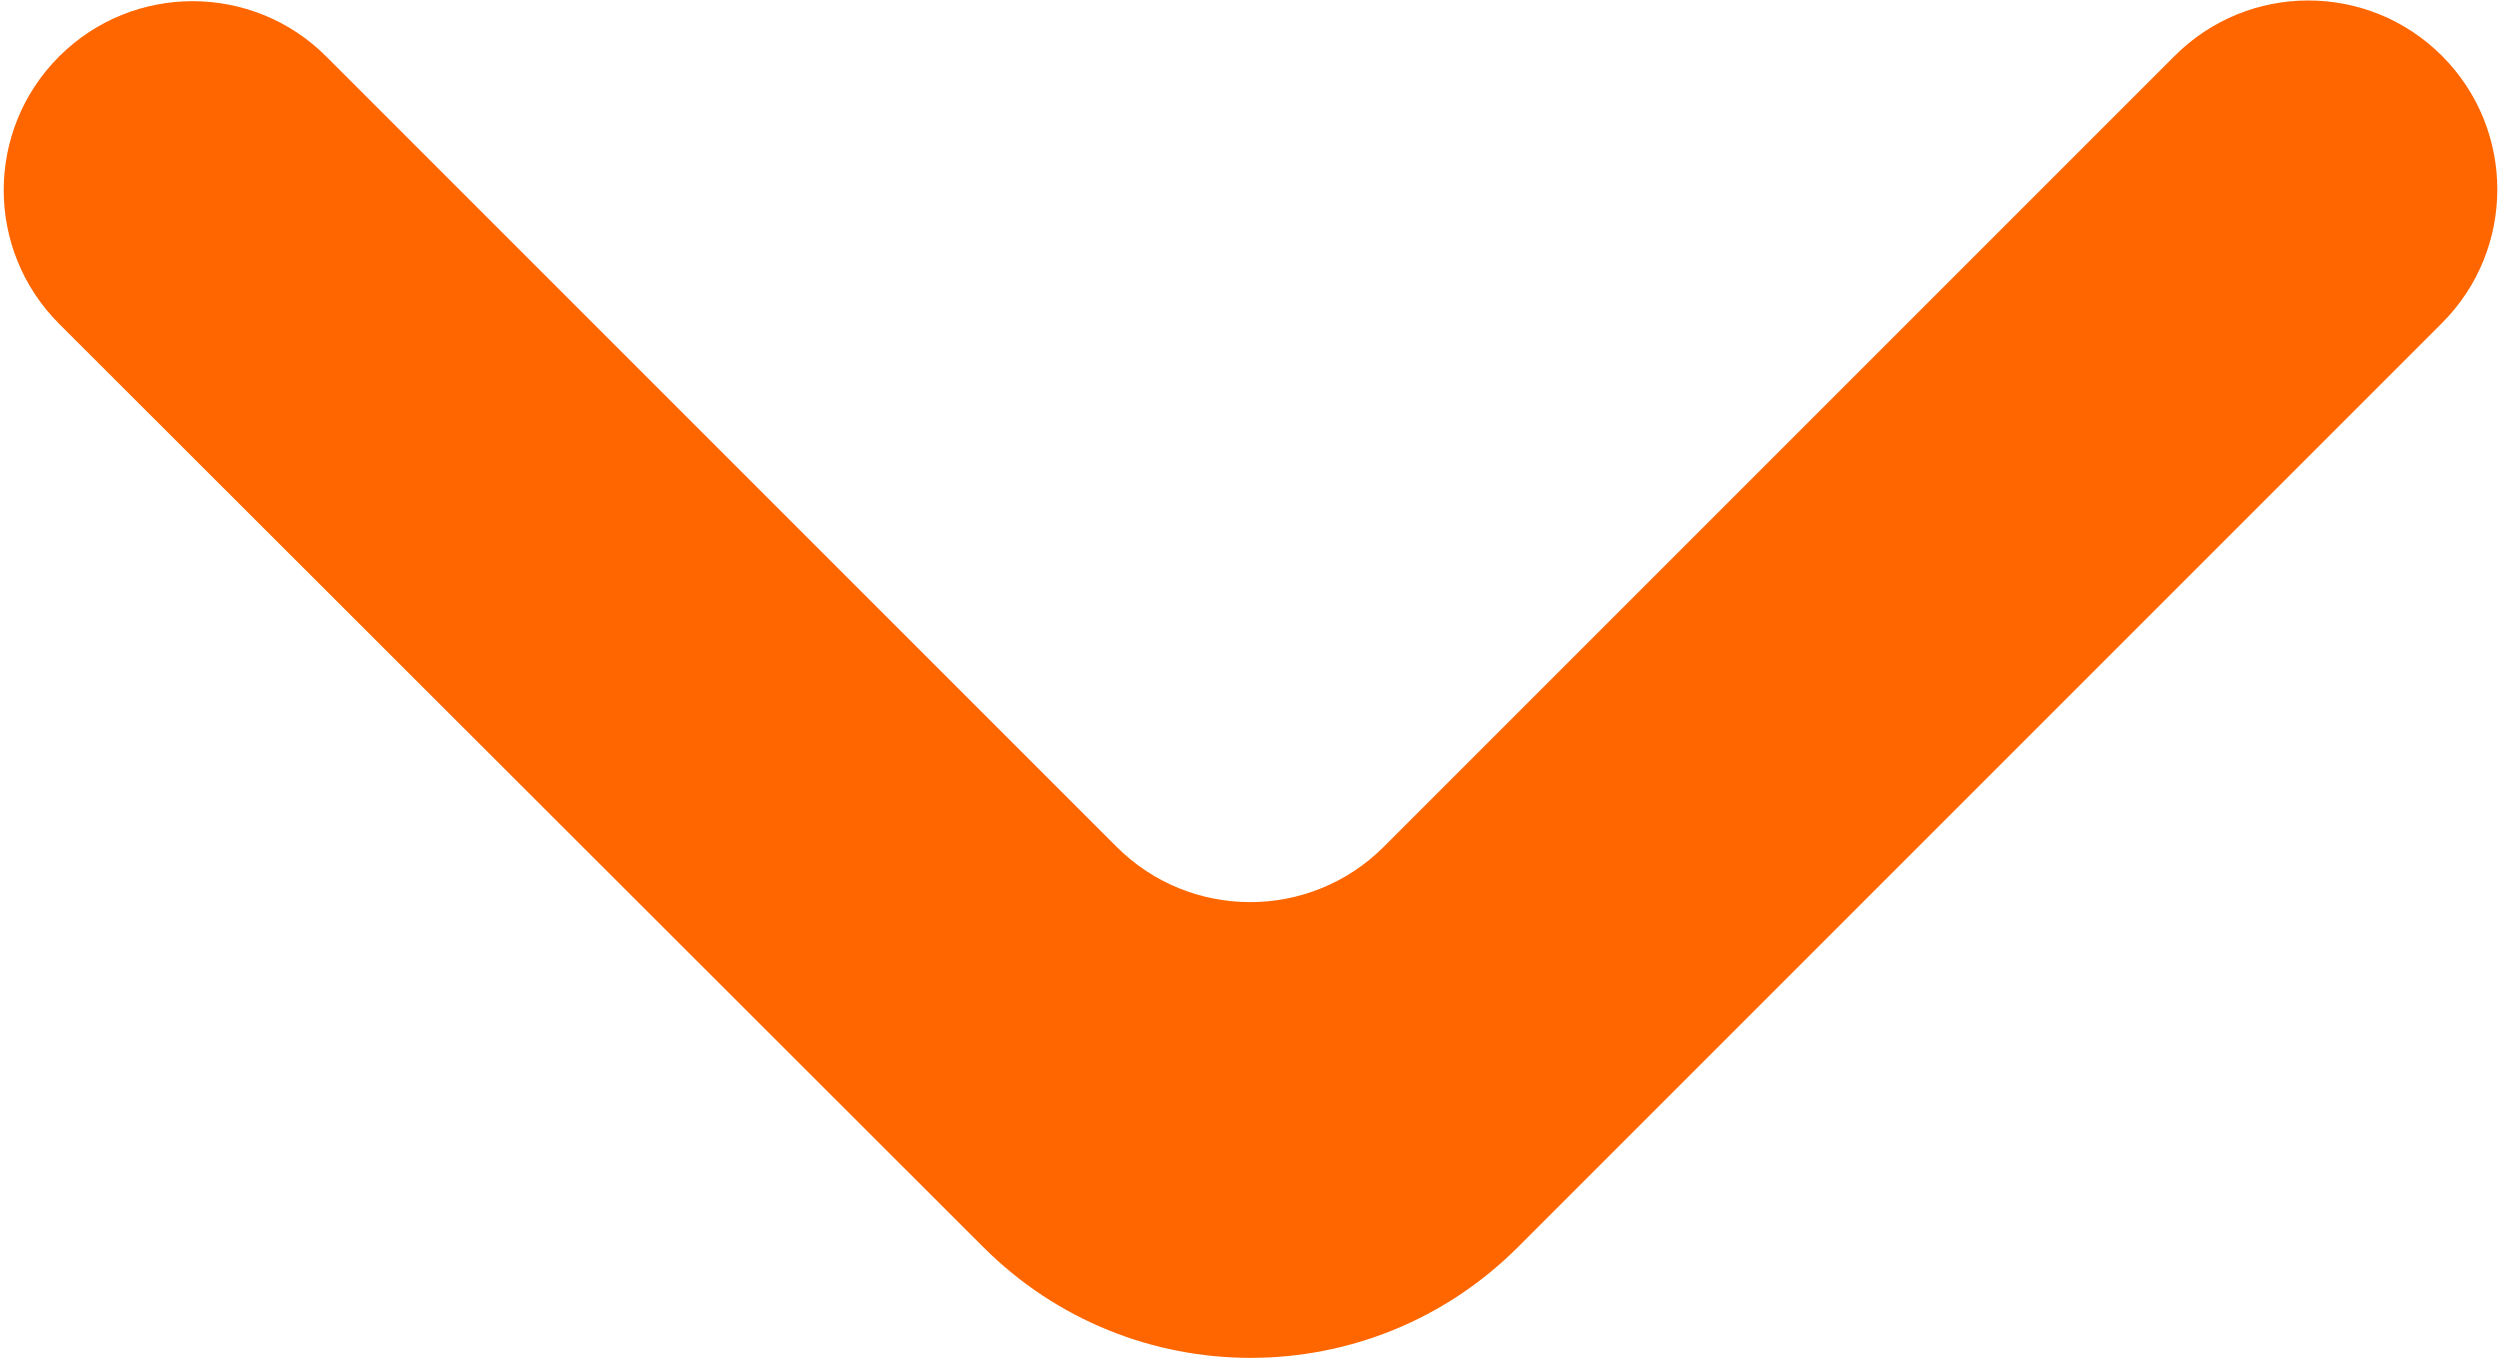 <svg width="441" height="240" viewBox="0 0 441 240" fill="none" xmlns="http://www.w3.org/2000/svg">
<path d="M10.418 9.97C-2.598 22.987 -2.598 44.094 10.418 57.11L173.492 220.025C199.532 246.038 241.725 246.028 267.752 220.002L430.763 56.99C443.78 43.974 443.78 22.867 430.763 9.85C417.745 -3.17 396.64 -3.17 383.622 9.85L244.102 149.37C231.082 162.387 209.978 162.387 196.962 149.37L57.559 9.97C44.542 -3.046 23.435 -3.046 10.418 9.97Z" fill="#FF6600"/>
</svg>

